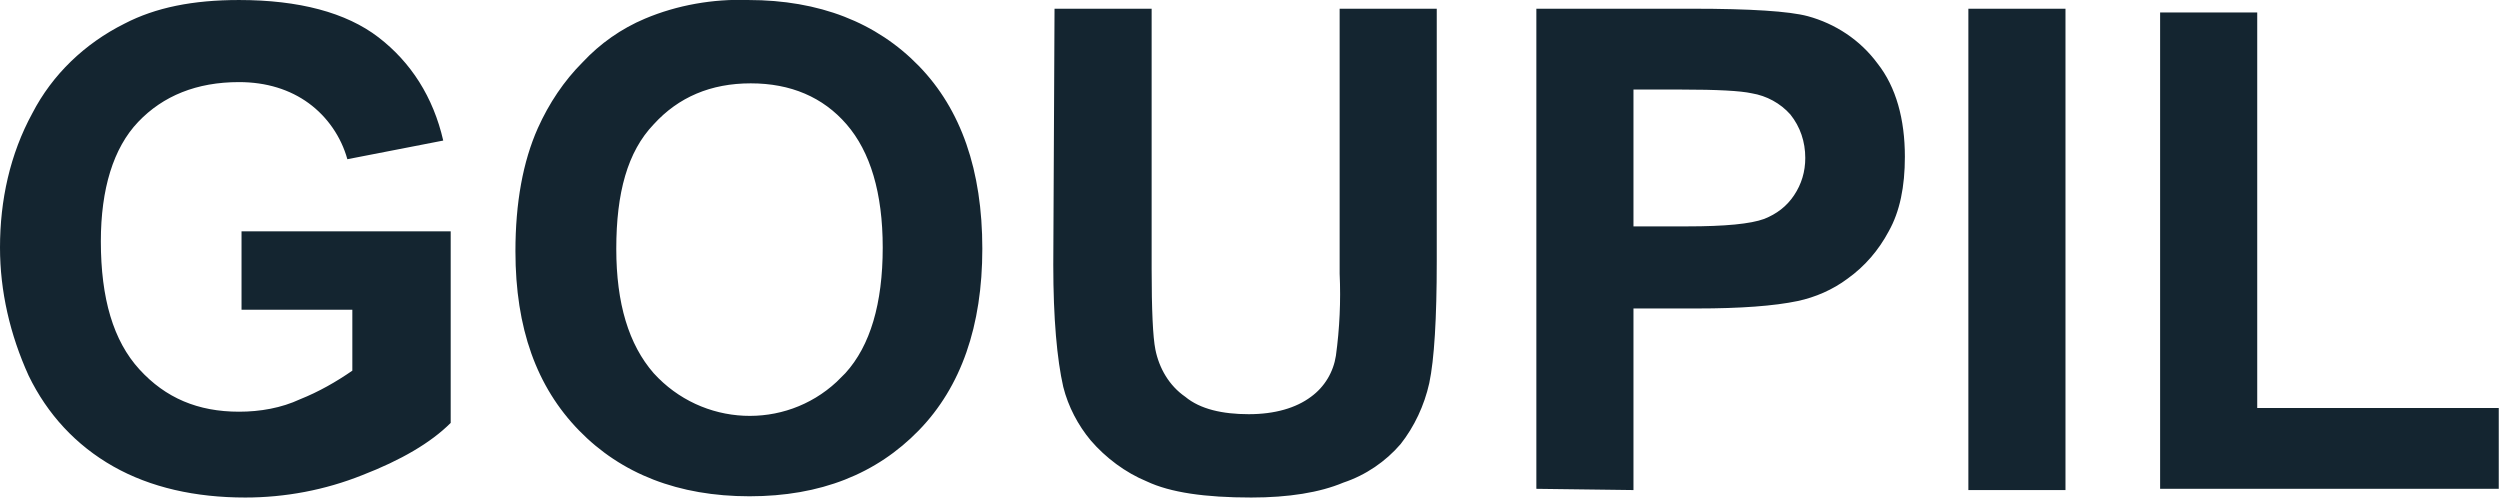 <svg width="201" height="40" viewBox="0 0 201 40" fill="none" xmlns="http://www.w3.org/2000/svg">
<g clip-path="url(#clip0_248_2461)">
<path d="M19.419 25.101V18.601H36.236V34.001C34.635 35.601 32.232 37.001 29.129 38.201C26.126 39.401 22.923 40.001 19.72 40.001C15.716 40.001 12.112 39.201 9.109 37.501C6.106 35.801 3.804 33.301 2.302 30.201C0.801 26.901 0 23.401 0 19.901C0 16.101 0.801 12.401 2.603 9.101C4.204 6.001 6.807 3.501 10.01 1.901C12.512 0.601 15.515 0.001 19.219 0.001C24.024 0.001 27.828 1.001 30.43 3.001C33.033 5.001 34.835 7.801 35.636 11.301L27.928 12.801C27.427 11.001 26.326 9.401 24.825 8.301C23.323 7.201 21.421 6.601 19.219 6.601C15.816 6.601 13.113 7.701 11.111 9.801C9.109 11.901 8.108 15.201 8.108 19.401C8.108 24.001 9.109 27.401 11.211 29.701C13.313 32.001 15.916 33.101 19.219 33.101C20.921 33.101 22.622 32.801 24.124 32.101C25.625 31.501 27.027 30.701 28.328 29.801V24.901H19.419V25.101ZM41.441 20.201C41.441 16.301 42.042 13.001 43.243 10.301C44.144 8.301 45.345 6.501 46.847 5.001C48.248 3.501 49.95 2.301 51.852 1.501C54.454 0.401 57.357 -0.099 60.16 0.001C65.865 0.001 70.47 1.801 73.874 5.301C77.277 8.801 78.979 13.701 78.979 20.001C78.979 26.201 77.277 31.101 73.874 34.601C70.47 38.101 65.966 39.901 60.26 39.901C54.554 39.901 49.95 38.101 46.546 34.601C43.143 31.101 41.441 26.401 41.441 20.201ZM49.549 20.001C49.549 24.401 50.55 27.701 52.552 30.001C56.456 34.301 63.063 34.601 67.267 30.701L67.968 30.001C69.97 27.801 70.971 24.401 70.971 19.901C70.971 15.501 69.97 12.201 68.068 10.001C66.166 7.801 63.563 6.701 60.36 6.701C57.157 6.701 54.554 7.801 52.552 10.001C50.45 12.201 49.549 15.501 49.549 20.001ZM84.784 0.701H92.592V21.601C92.592 24.901 92.692 27.101 92.892 28.101C93.193 29.601 93.993 31.001 95.295 31.901C96.496 32.901 98.298 33.301 100.4 33.301C102.502 33.301 104.204 32.801 105.405 31.901C106.506 31.101 107.207 29.901 107.407 28.601C107.707 26.401 107.807 24.201 107.707 22.001V0.701H115.515V21.001C115.515 25.601 115.315 28.901 114.914 30.801C114.514 32.601 113.713 34.301 112.612 35.701C111.411 37.101 109.809 38.201 108.007 38.801C106.106 39.601 103.603 40.001 100.6 40.001C96.896 40.001 94.094 39.601 92.192 38.701C90.49 38.001 88.888 36.801 87.687 35.401C86.686 34.201 85.885 32.701 85.485 31.101C84.985 28.901 84.684 25.601 84.684 21.301L84.784 0.701ZM123.523 39.301V0.701H136.035C140.74 0.701 143.843 0.901 145.345 1.301C147.547 1.901 149.549 3.201 150.95 5.101C152.452 7.001 153.152 9.601 153.152 12.601C153.152 15.001 152.752 17.001 151.851 18.601C151.05 20.101 149.949 21.401 148.548 22.401C147.347 23.301 145.945 23.901 144.544 24.201C142.642 24.601 139.939 24.801 136.436 24.801H131.331V39.401L123.523 39.301ZM131.331 7.201V18.201H135.635C138.738 18.201 140.74 18.001 141.841 17.601C142.842 17.201 143.643 16.601 144.244 15.701C144.844 14.801 145.144 13.801 145.144 12.701C145.144 11.401 144.744 10.201 143.943 9.201C143.142 8.301 142.041 7.701 140.84 7.501C139.939 7.301 138.037 7.201 135.235 7.201H131.331ZM158.257 39.301V0.701H166.065V39.401H158.257V39.301ZM173.673 39.301V1.001H181.481V32.801H200.9V39.301H173.673Z" fill="#142530"/>
</g>
<defs>
<clipPath id="clip0_248_2461">
<rect width="201" height="40" fill="white"/>
</clipPath>
</defs>
</svg>
